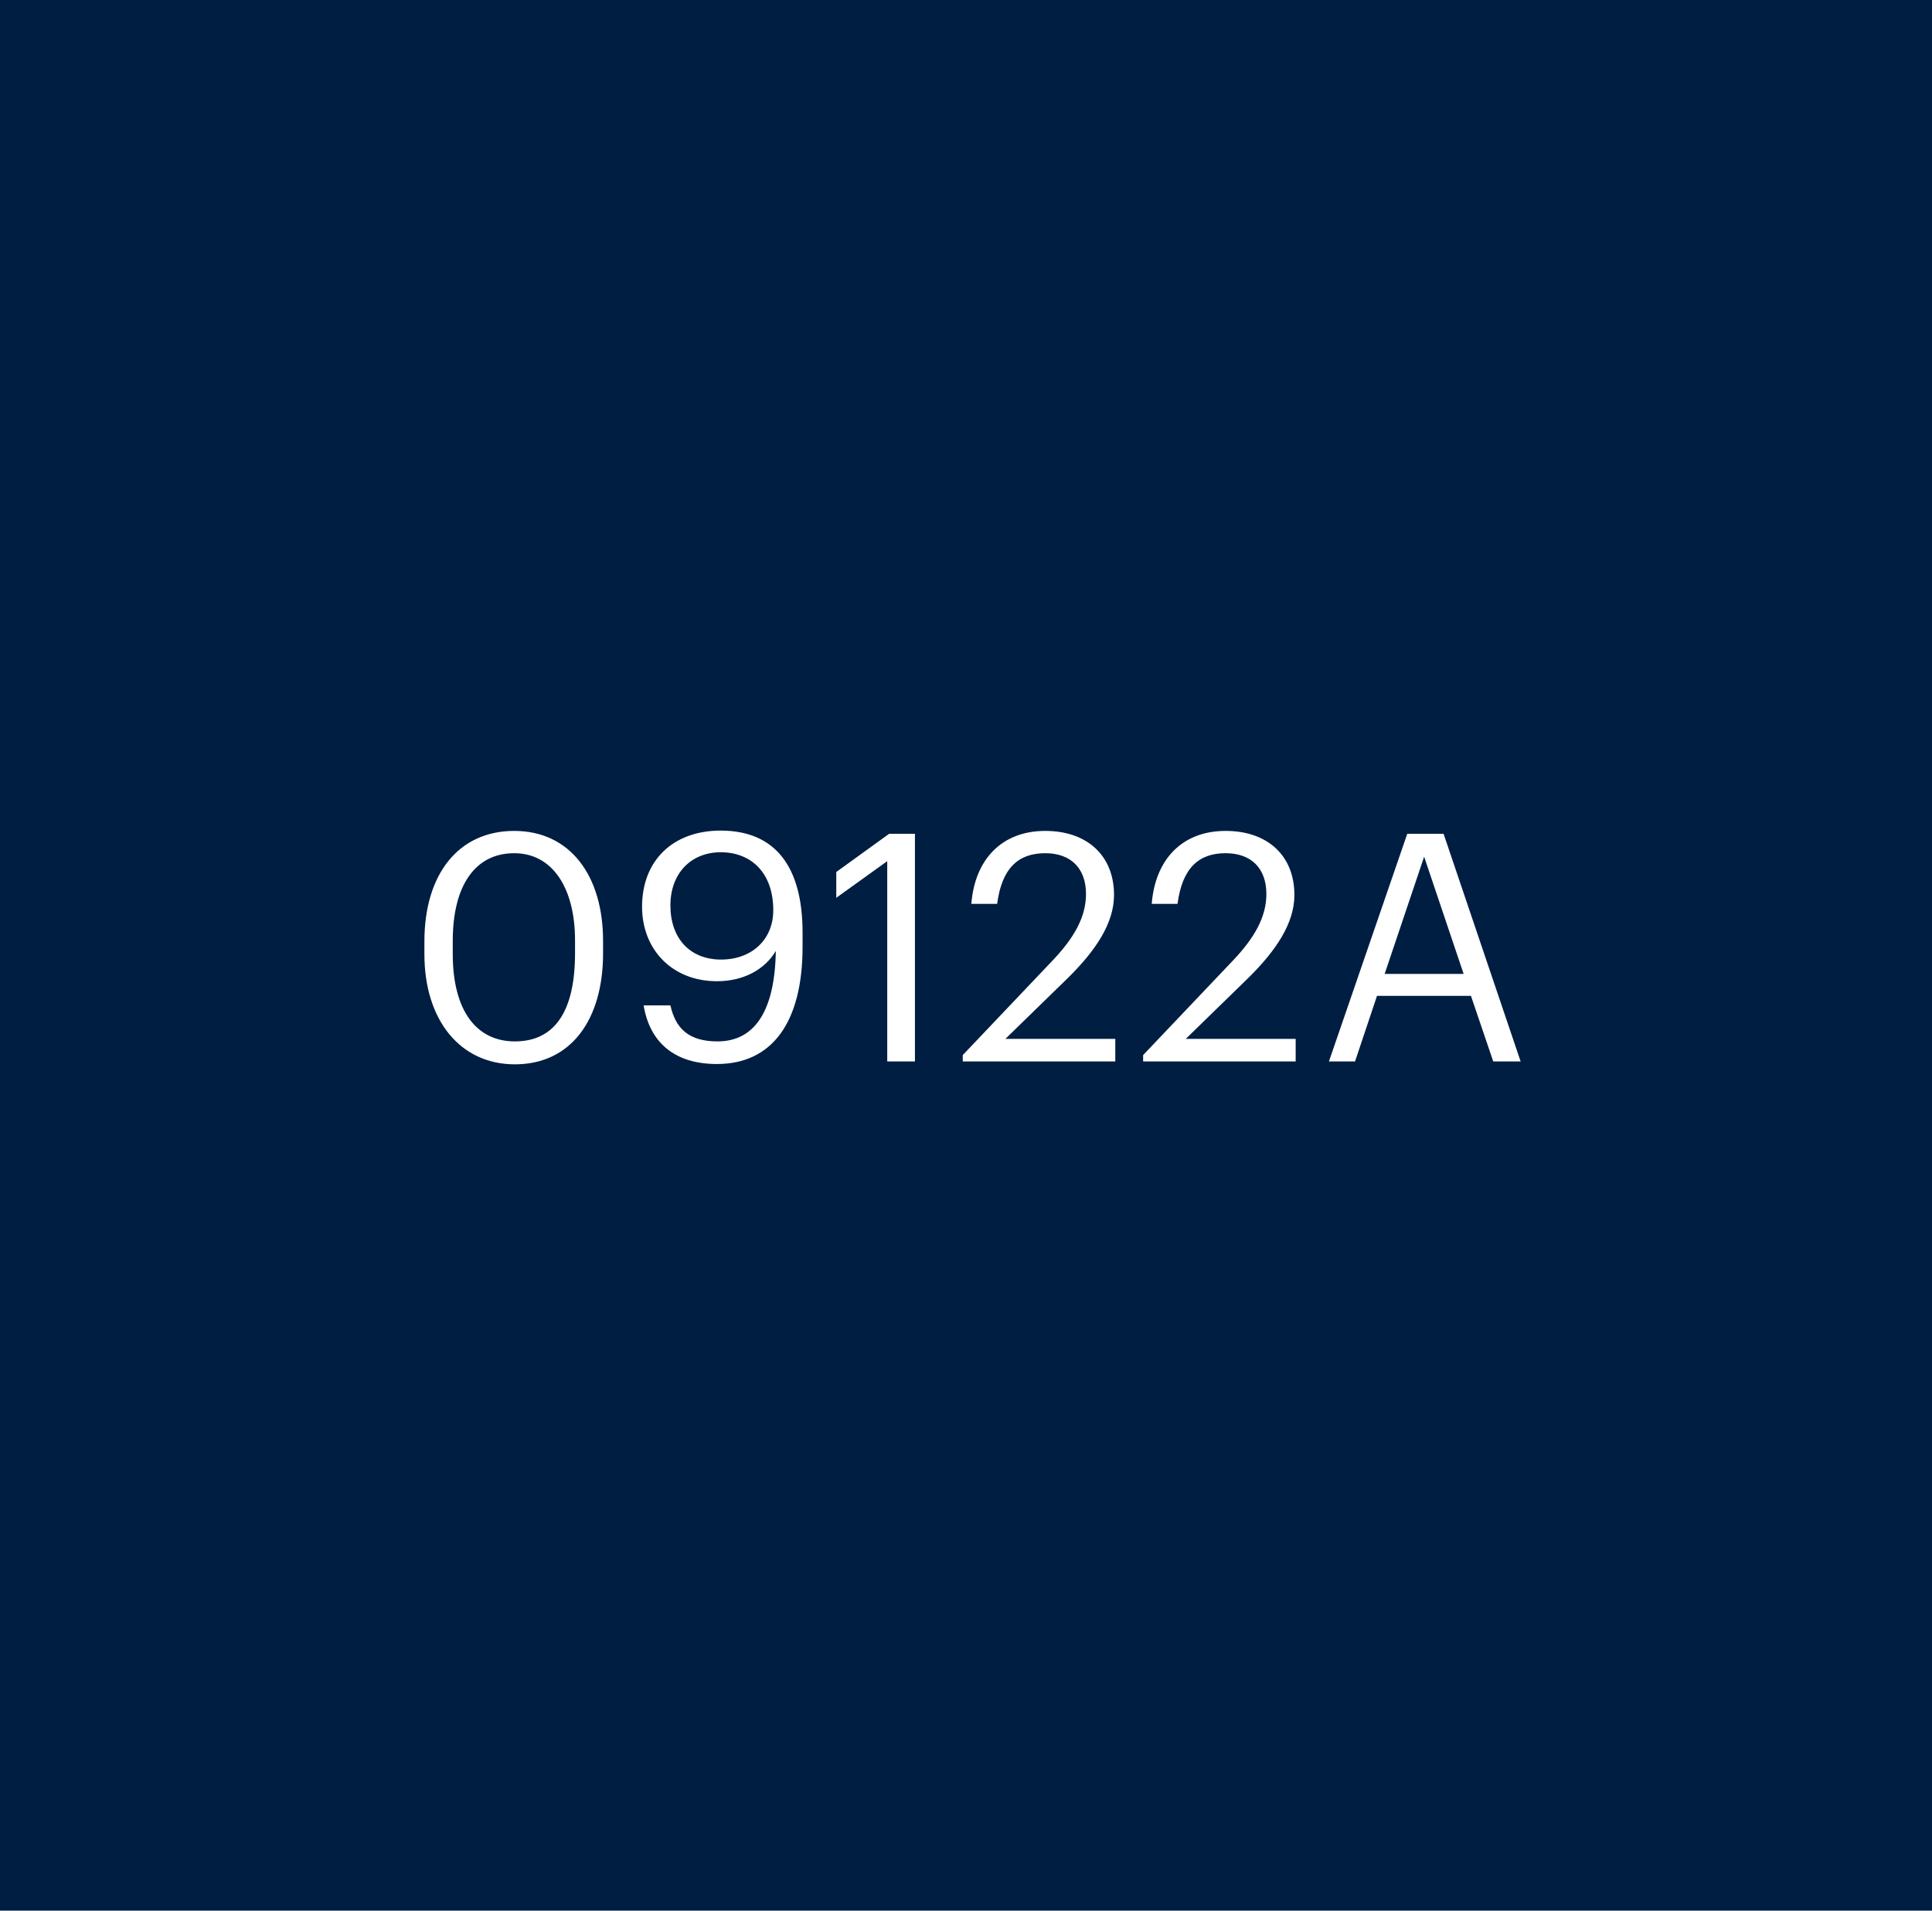 <?xml version="1.0" encoding="UTF-8"?> <svg xmlns="http://www.w3.org/2000/svg" width="91" height="90" viewBox="0 0 91 90" fill="none"> <rect width="91" height="90" fill="#001E42"></rect> <path d="M24.25 49.055C22.465 49.055 21.325 47.645 21.325 44.93V44.33C21.325 41.675 22.405 40.19 24.22 40.19C26.02 40.19 27.085 41.825 27.085 44.3V44.9C27.085 47.645 26.125 49.055 24.25 49.055ZM24.25 50.135C26.89 50.135 28.405 48.035 28.405 44.915V44.315C28.405 41.255 26.86 39.14 24.22 39.14C21.595 39.14 19.99 41.18 19.99 44.345V44.945C19.99 48.065 21.685 50.135 24.25 50.135ZM33.767 50.12C36.347 50.12 37.802 48.185 37.802 44.6V43.925C37.802 40.82 36.512 39.125 33.947 39.125C31.682 39.125 30.242 40.55 30.242 42.71C30.242 44.735 31.667 46.22 33.767 46.22C35.012 46.22 36.017 45.68 36.542 44.795C36.497 47.66 35.522 49.055 33.797 49.055C32.417 49.055 31.817 48.425 31.577 47.36H30.317C30.602 49.1 31.772 50.12 33.767 50.12ZM33.962 45.2C32.507 45.2 31.577 44.21 31.577 42.65C31.577 41.135 32.552 40.145 33.947 40.145C35.387 40.145 36.422 41.12 36.422 42.875C36.422 44.27 35.402 45.2 33.962 45.2ZM41.79 40.565V50H43.095V39.275H41.88L39.39 41.075V42.29L41.79 40.565ZM45.347 49.7V50H52.532V48.935H47.357L50.312 46.055C51.632 44.75 52.472 43.475 52.472 42.155C52.472 40.31 51.212 39.14 49.232 39.14C47.192 39.14 45.917 40.475 45.752 42.575H46.967C47.192 40.88 47.972 40.19 49.232 40.19C50.447 40.19 51.152 40.91 51.152 42.11C51.152 43.205 50.582 44.18 49.607 45.215L45.347 49.7ZM53.843 49.7V50H61.028V48.935H55.853L58.808 46.055C60.128 44.75 60.968 43.475 60.968 42.155C60.968 40.31 59.708 39.14 57.728 39.14C55.688 39.14 54.413 40.475 54.248 42.575H55.463C55.688 40.88 56.468 40.19 57.728 40.19C58.943 40.19 59.648 40.91 59.648 42.11C59.648 43.205 59.078 44.18 58.103 45.215L53.843 49.7ZM66.284 39.275L62.594 50H63.824L64.859 46.91H69.284L70.334 50H71.624L67.994 39.275H66.284ZM65.219 45.875L67.079 40.355L68.939 45.875H65.219Z" fill="white"></path> </svg> 